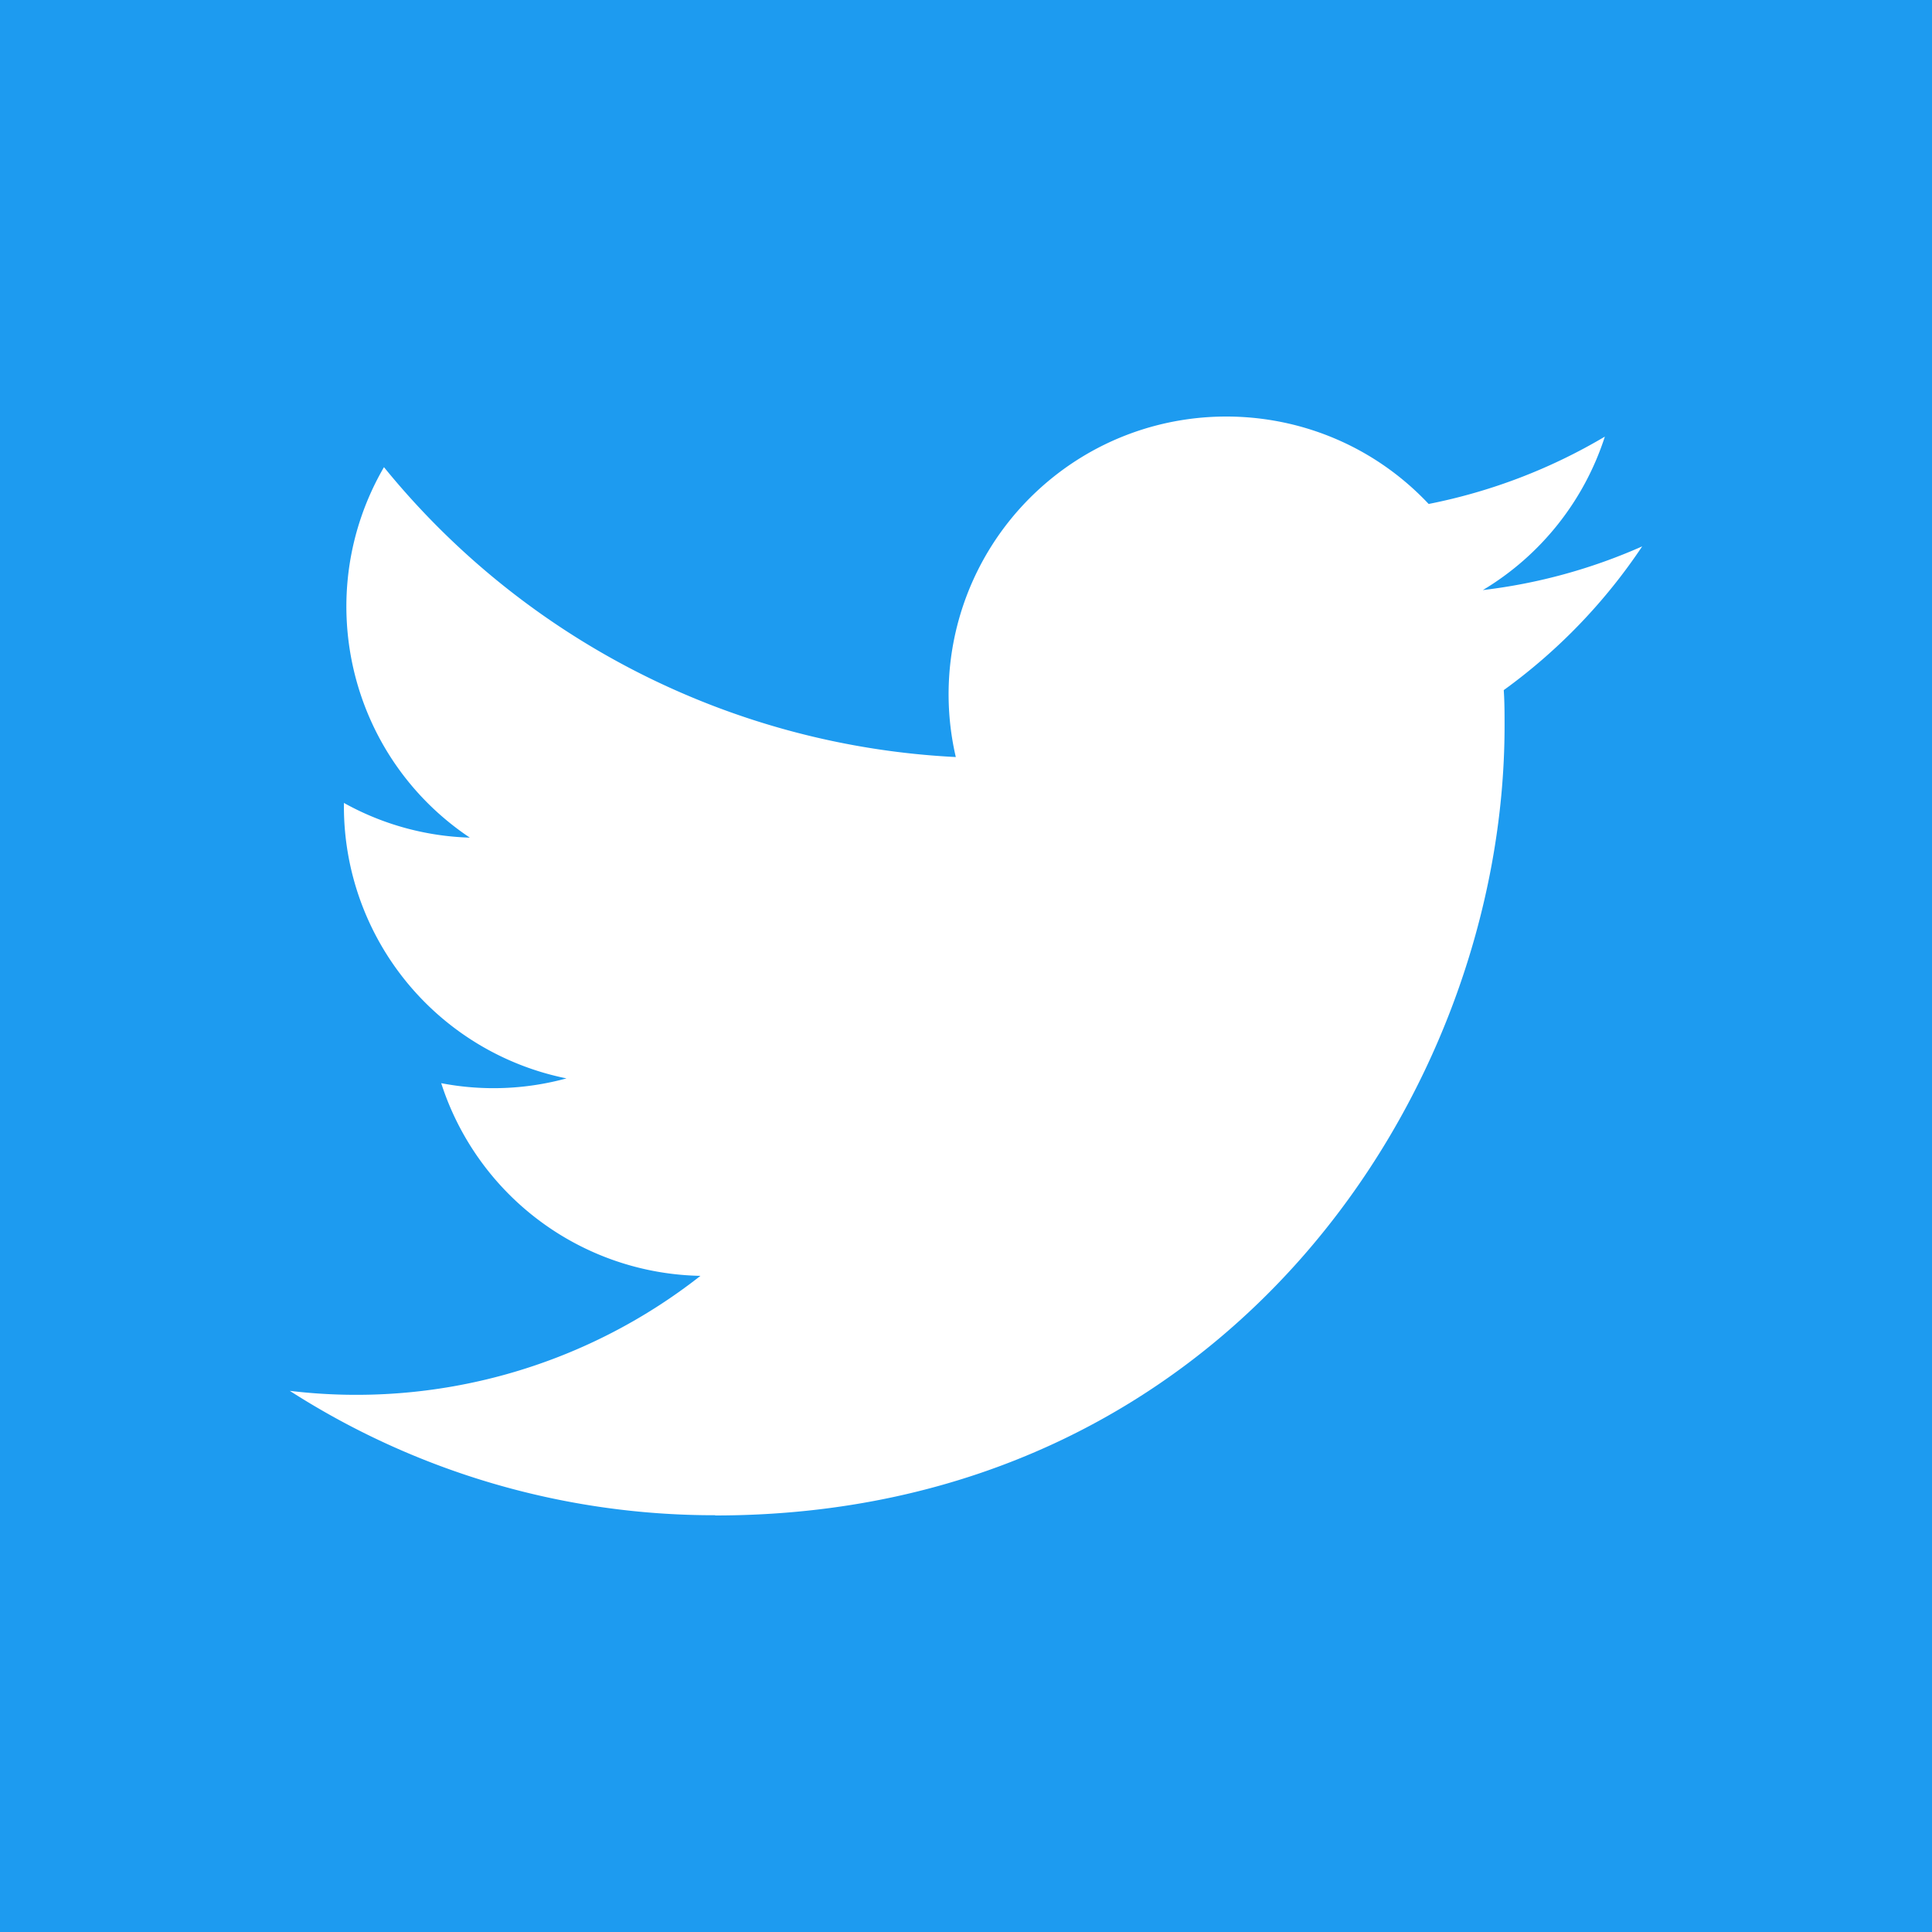 <svg xmlns="http://www.w3.org/2000/svg" width="100" height="100" viewBox="0 0 100 100"><path fill="#1d9bf0" d="M0 0h100v100H0z"/><path class="st0" d="M77.834 35.72c.042.617.042 1.234.042 1.857 0 18.977-14.446 40.863-40.862 40.863v-.012A40.657 40.657 0 0115 71.99a28.839 28.839 0 0021.255-5.952 14.38 14.38 0 01-13.418-9.973c2.153.415 4.371.33 6.484-.248a14.363 14.363 0 01-11.52-14.076v-.182a14.27 14.27 0 006.518 1.797c-6.31-4.217-8.255-12.612-4.445-19.176a40.761 40.761 0 0029.598 15.004 14.37 14.37 0 014.155-13.721c5.785-5.438 14.882-5.159 20.32.622a28.818 28.818 0 009.12-3.486 14.415 14.415 0 01-6.314 7.943A28.562 28.562 0 0085 28.28a29.176 29.176 0 01-7.166 7.44z" fill="#fff"/></svg>